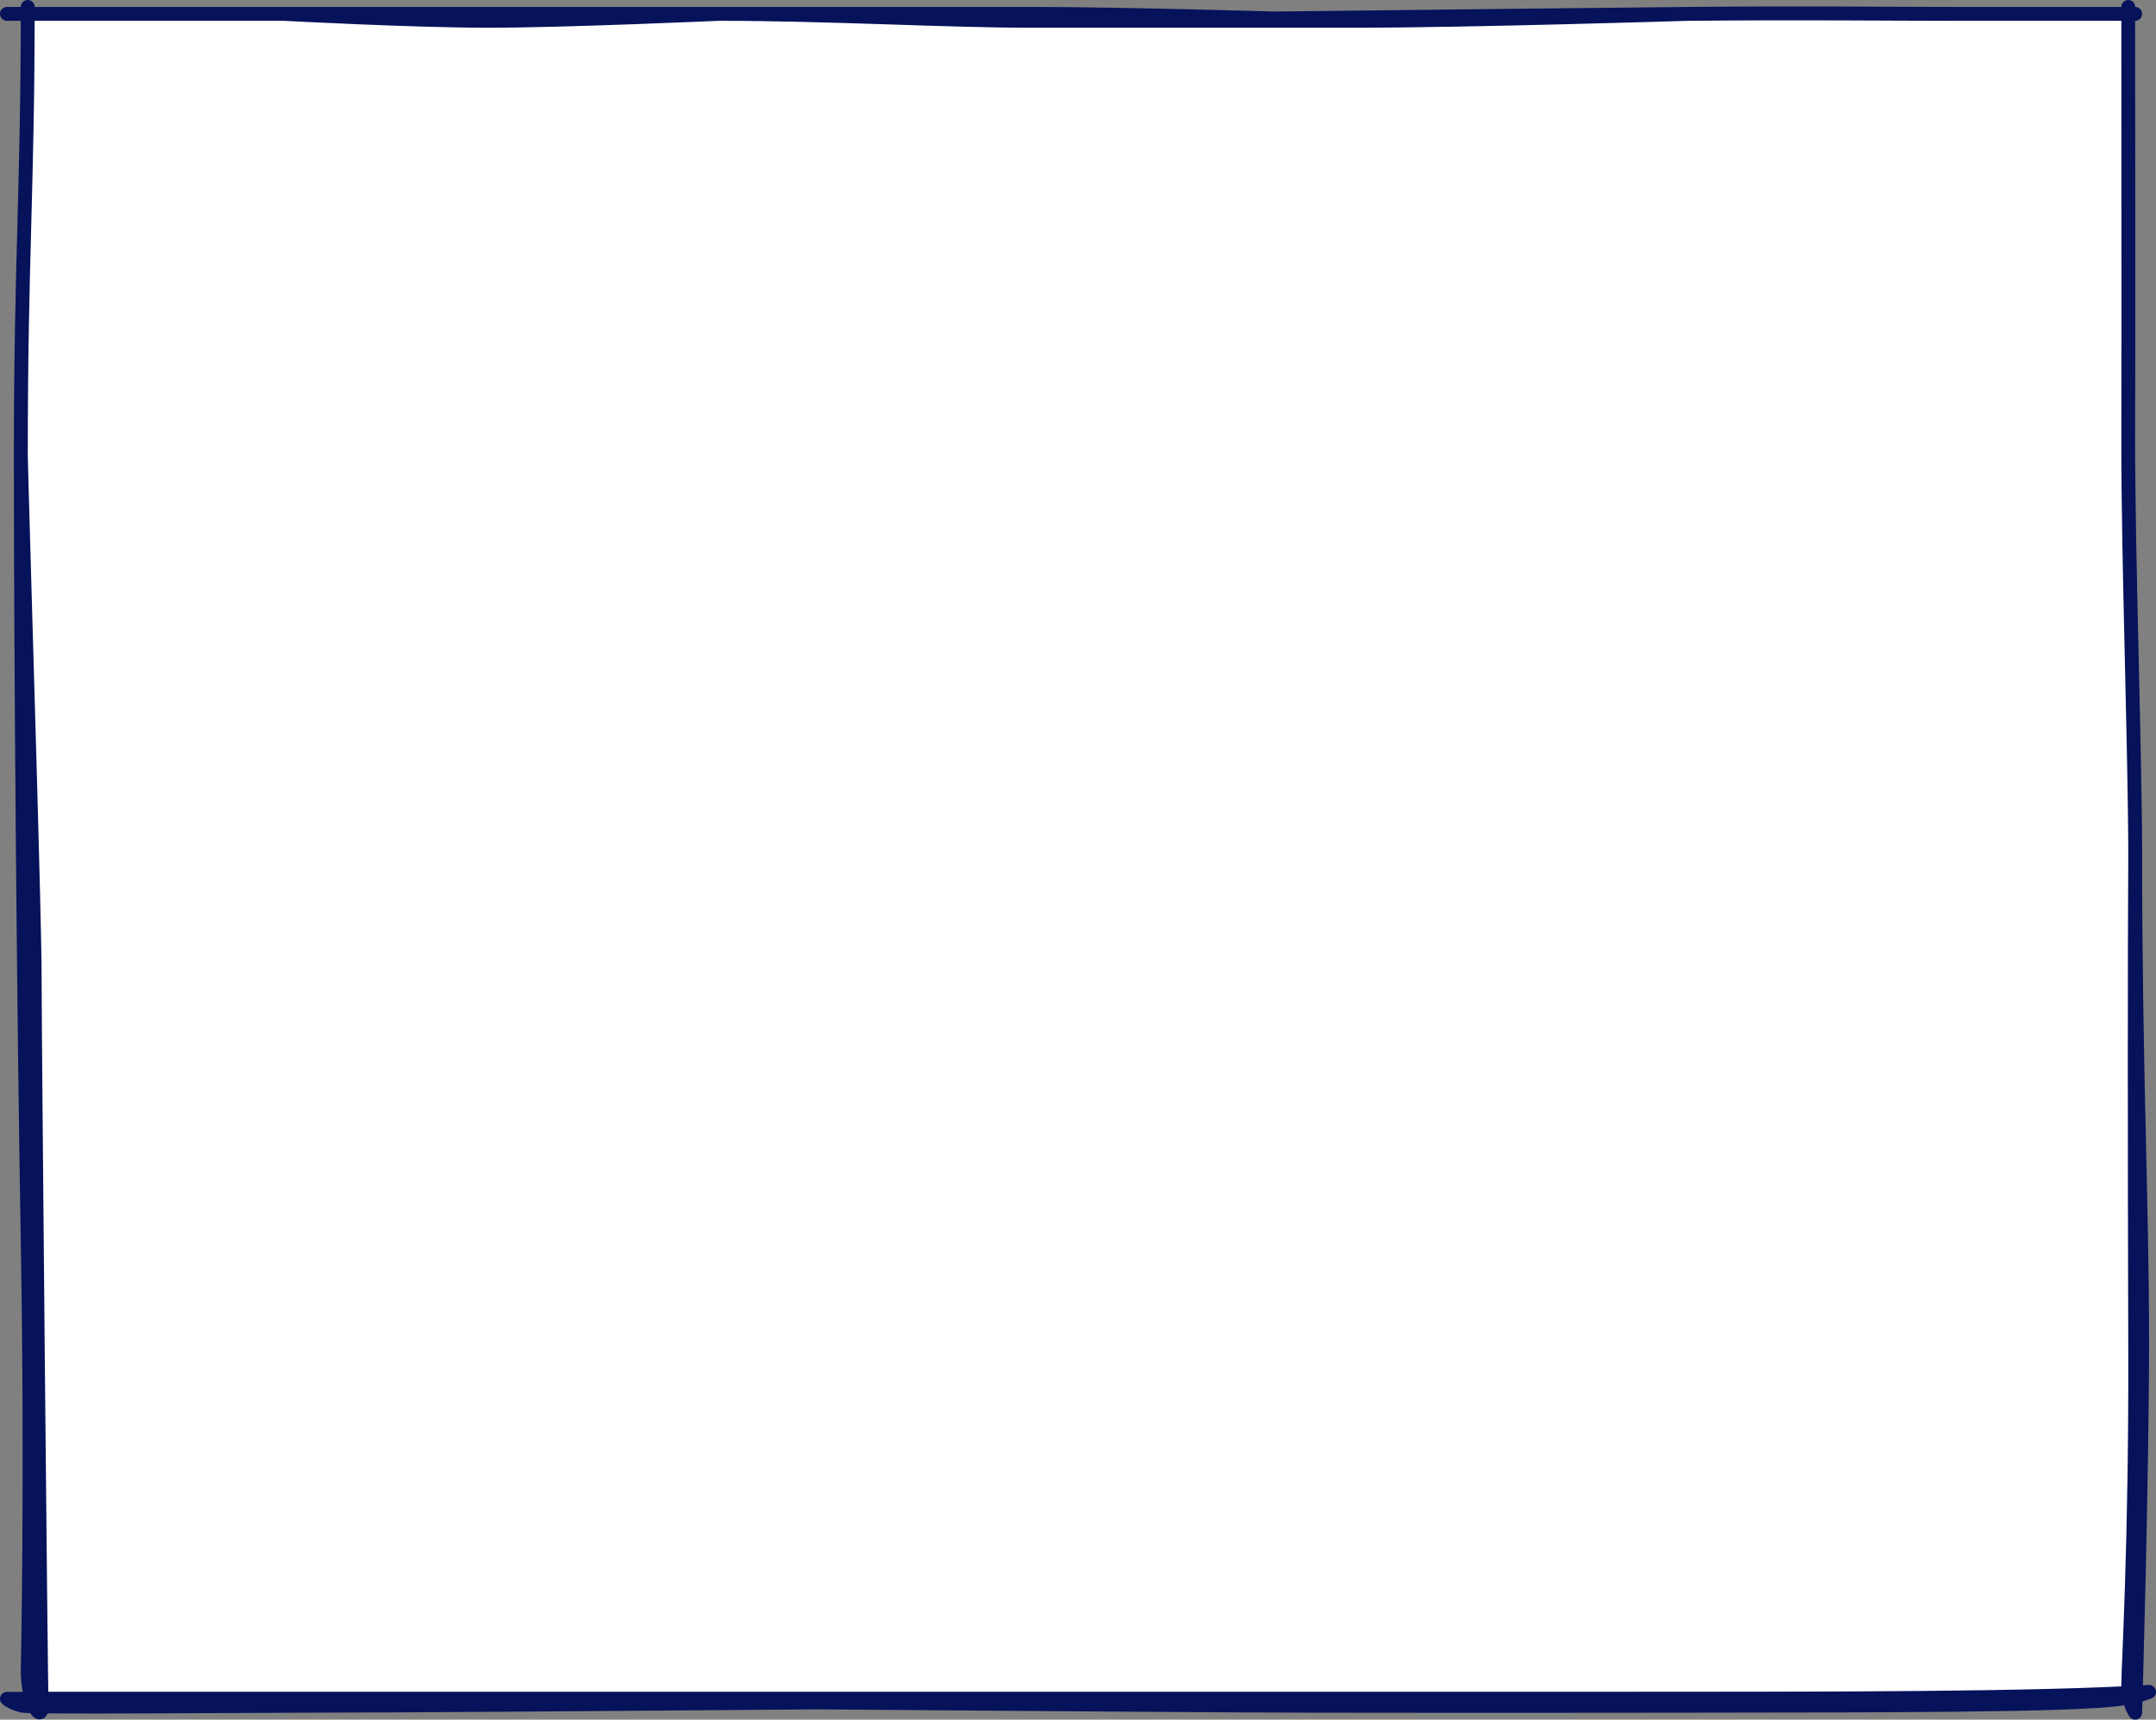 <?xml version="1.0" encoding="UTF-8"?> <svg xmlns="http://www.w3.org/2000/svg" width="311" height="248" viewBox="0 0 311 248" fill="none"><rect x="0" y="0" width="311" height="248" fill="#808080" stroke="none"/> <path d="M4 2H308V244H4V2Z" fill="white"></path> <path d="M4 1C4 27.334 3 37.785 3 65.79M3 65.79C3 93.796 3.399 144.867 4 179.173C4.601 213.479 4 240.926 4 240.926C4 245.772 6.096 248.566 6 245.988C5.88 242.765 5 148.709 5 140.704C5 132.699 3.711 91.718 3 65.79Z" stroke="#06125A" stroke-width="2" stroke-miterlimit="10" stroke-linecap="round" stroke-linejoin="round"></path> <path d="M54.779 245C7.017 245 16.692 245 1 245C1.27 245.271 2.275 245.79 3.279 246C4.534 246.262 37.269 246 44.297 246C68.353 246 177.1 245 184.212 245M54.779 245C54.779 245 171.309 246 189.681 246C208.054 246 203.762 246.044 242.549 246C271.546 245.967 299.075 245.978 305.898 245C308.628 244.609 310 244 310 244C293.69 244.983 265.245 245 227.965 245C215.118 245 200.246 245 184.212 245M54.779 245C89.694 245 140.635 245 184.212 245" stroke="#06125A" stroke-width="2" stroke-miterlimit="10" stroke-linecap="round" stroke-linejoin="round"></path> <path d="M308 123.494C308 154.011 309 173.392 309 193.346C309 213.299 308 247 308 247C308 247 307 245.734 307 242.951C307 240.167 308.09 222.797 308 194.358C307.91 165.919 307.914 136.311 308 123.494ZM308 123.494C308 109.108 306.965 80.118 307 63.765C307.039 45.429 307 18.706 307 1" stroke="#06125A" stroke-width="2" stroke-miterlimit="10" stroke-linecap="round" stroke-linejoin="round"></path> <path d="M1 2C17.705 2 32.371 2 40.965 2M40.965 2C49.558 2 87.481 2 103.636 2M40.965 2C40.965 2 59.558 3 70.484 3C81.409 3 103.636 2 103.636 2M308 2C290.903 2 298.642 2 281.66 2C271.98 2 260.488 1.844 243.512 2M149.05 3C160.799 2.977 222.587 2.192 243.512 2M149.05 3C136.9 3.023 119.791 2 103.636 2M149.05 3C149.05 3 178.874 3 195.373 3M243.512 2C243.512 2 211.872 3 195.373 3M103.636 2C113.538 2 136.436 2 149.05 2C161.664 2 185.309 2.679 195.373 3" stroke="#06125A" stroke-width="2" stroke-miterlimit="10" stroke-linecap="round" stroke-linejoin="round"></path> </svg> 